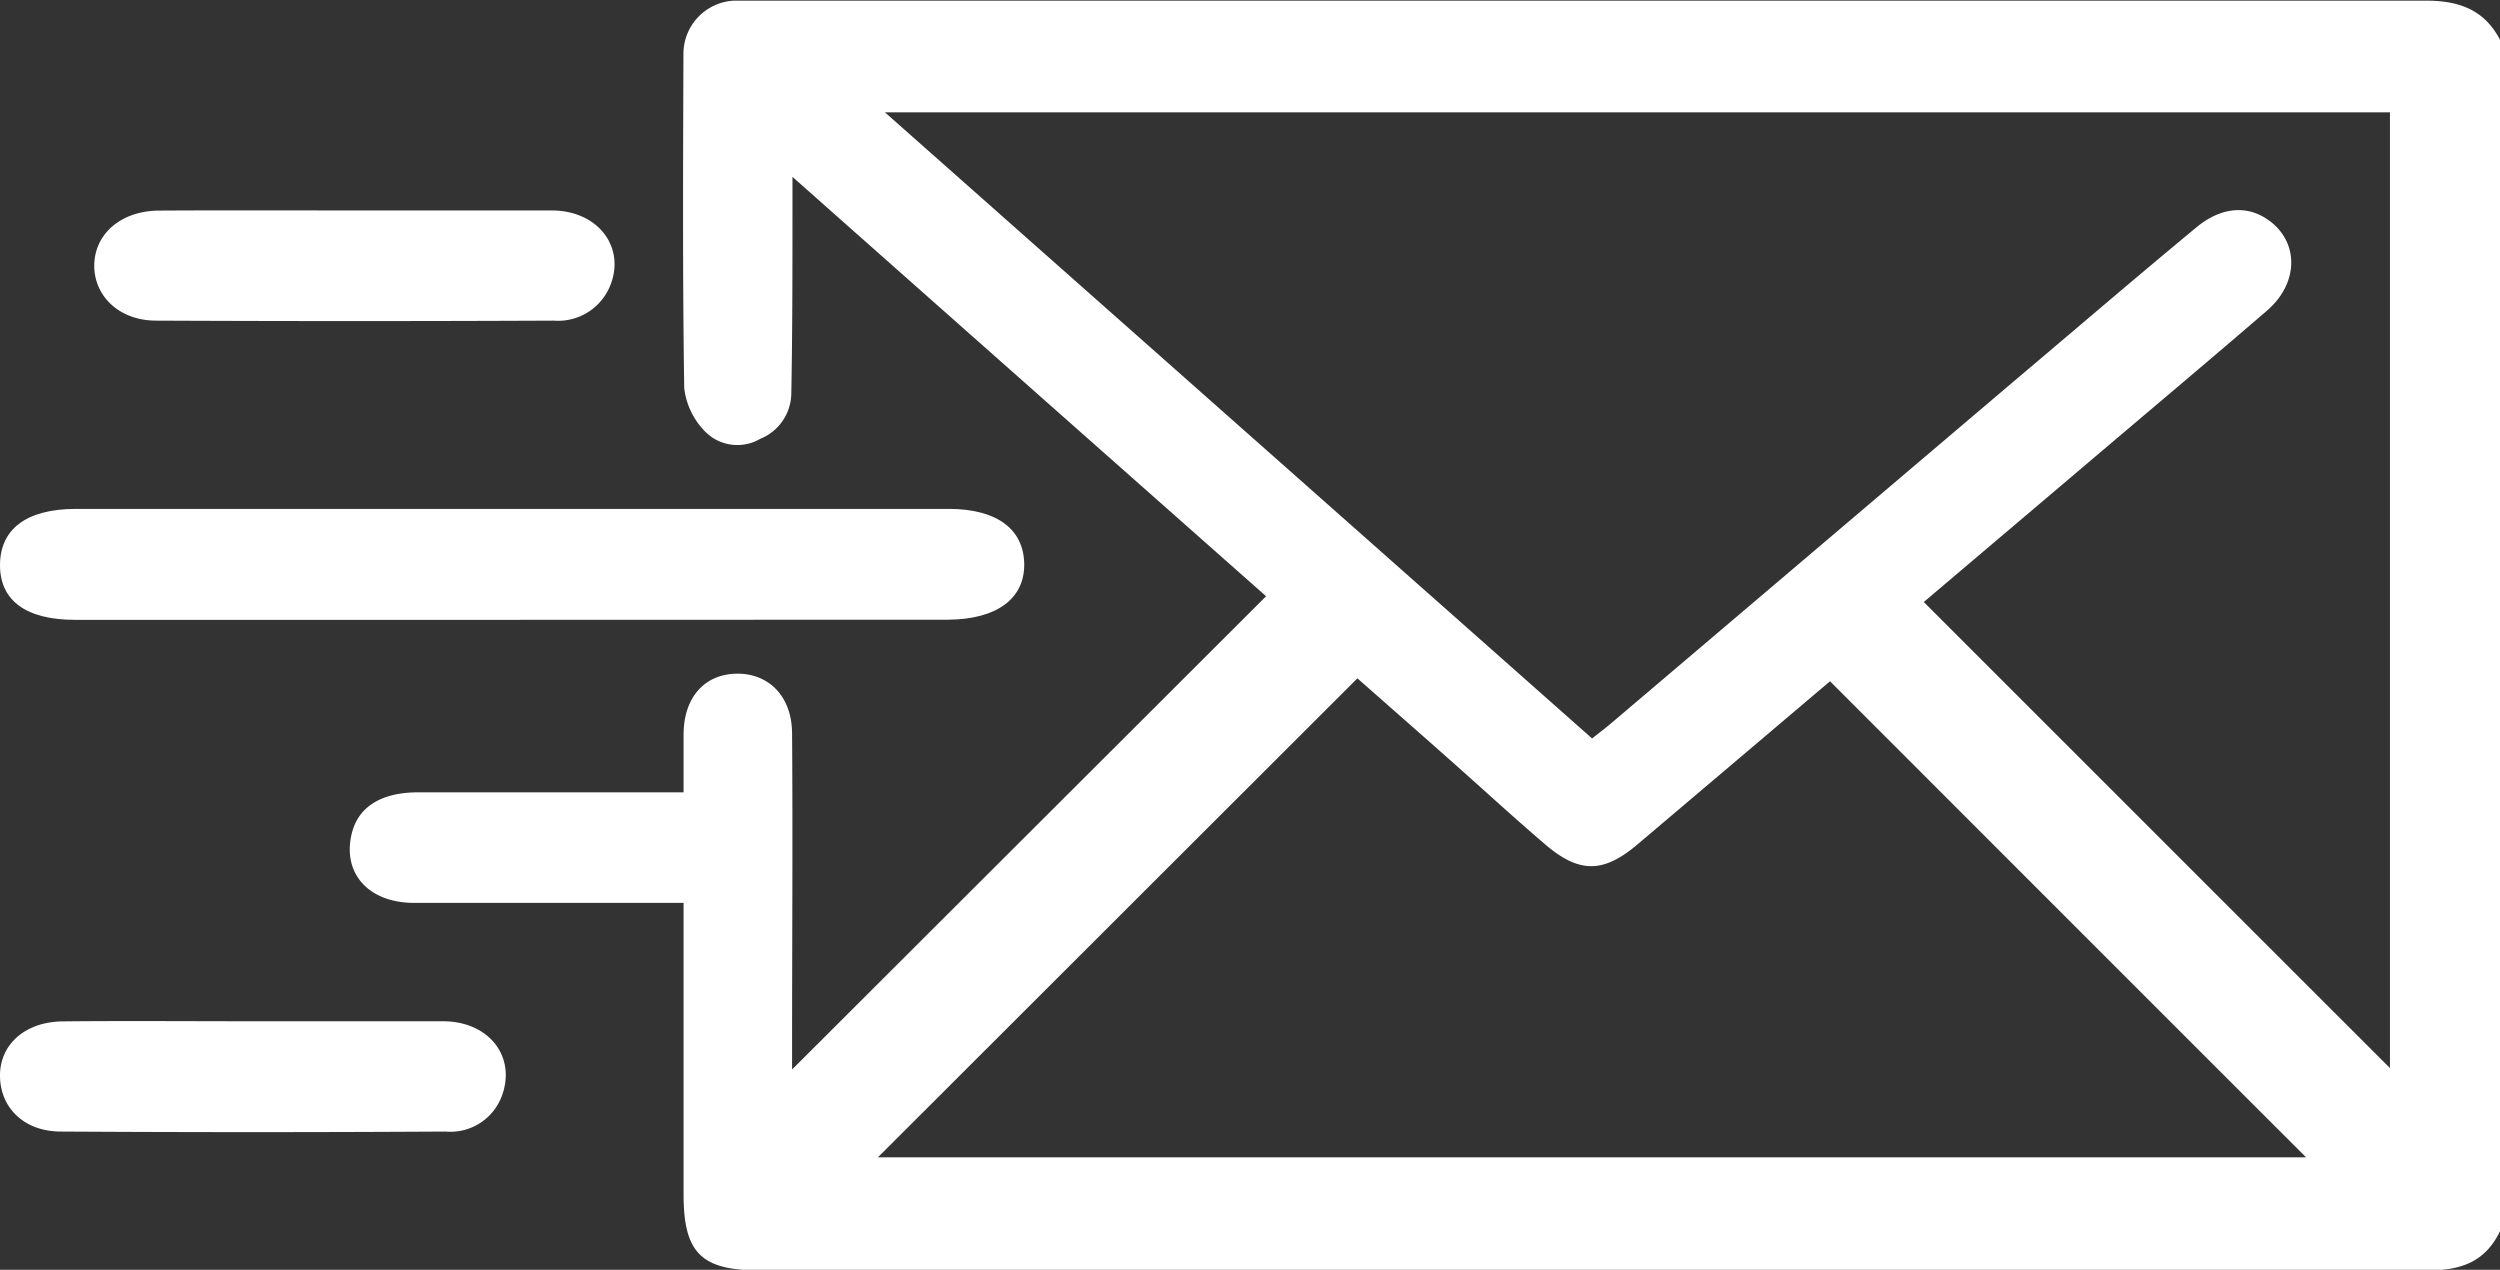 <svg xmlns="http://www.w3.org/2000/svg" viewBox="0 0 194.93 99.01"><rect x="0" y="0" width="194.93" height="99.01" fill="#333333" stroke="none"/><defs><style>.cls-1{fill:#fff;}</style></defs><g id="Capa_2" data-name="Capa 2"><g id="Capa_10" data-name="Capa 10"><path class="cls-1" d="M194.93,96c-1.13,2.35-3,3.06-5.58,3.05q-65.08-.06-130.18,0c-4.5,0-5.87-1.38-5.87-5.91q0-10.18,0-20.37V70.4H51.14c-6.28,0-12.56,0-18.84,0-3.58,0-5.61-2.31-4.88-5.38.49-2.08,2.27-3.23,5.15-3.24,6.16,0,12.31,0,18.47,0H53.3c0-1.61,0-3.05,0-4.49,0-2.88,1.6-4.69,4.07-4.76s4.36,1.66,4.39,4.63c.06,8.24,0,16.49,0,24.74v1.49L98.72,46.49Q80.91,30.74,61.79,13.79v2.4c0,4.82,0,9.64-.09,14.46a3.87,3.87,0,0,1-2.43,3.57A3.53,3.53,0,0,1,55,33.67a5.75,5.75,0,0,1-1.65-3.42c-.13-8.68-.09-17.38-.06-26.07A4.15,4.15,0,0,1,57.24.05c.51,0,1,0,1.53,0q65.17,0,130.37,0c2.57,0,4.56.69,5.79,3.05ZM69,8.76l55.14,48.82c.57-.46,1.07-.83,1.55-1.24L157,29.75c4.74-4,9.47-8.06,14.23-12,1.86-1.55,3.8-1.76,5.42-.74,2.61,1.64,2.7,5,.09,7.23-4.9,4.22-9.86,8.38-14.79,12.57L150,46.94l36.35,36.34V8.76ZM179.81,90.24c-12.44-12.43-24.75-24.75-37.12-37.12l-15,12.71c-2.69,2.28-4.57,2.27-7.22,0s-5.12-4.55-7.69-6.82c-2.39-2.12-4.8-4.23-6.94-6.12L68.45,90.24Z"/><path class="cls-1" d="M39.88,48.33H5.81C2.05,48.32,0,46.84,0,44.07s2-4.38,5.89-4.39H74c3.68,0,5.81,1.55,5.86,4.27s-2.13,4.36-6,4.37Z"/><path class="cls-1" d="M27.62,16.41c5.13,0,10.27,0,15.4,0,3.62,0,5.78,2.88,4.55,5.88A4.38,4.38,0,0,1,43.17,25q-15.51.07-31,0C9.3,25,7.34,23.09,7.35,20.7s2-4.26,5.06-4.28C17.48,16.39,22.55,16.41,27.62,16.41Z"/><path class="cls-1" d="M19.71,79.63c4.94,0,9.89,0,14.83,0,3.54,0,5.66,2.69,4.64,5.68a4.28,4.28,0,0,1-4.44,2.92q-15,.09-30,0C1.82,88.22,0,86.32,0,83.86s2-4.19,4.88-4.22C9.82,79.59,14.77,79.63,19.71,79.63Z"/></g></g></svg>